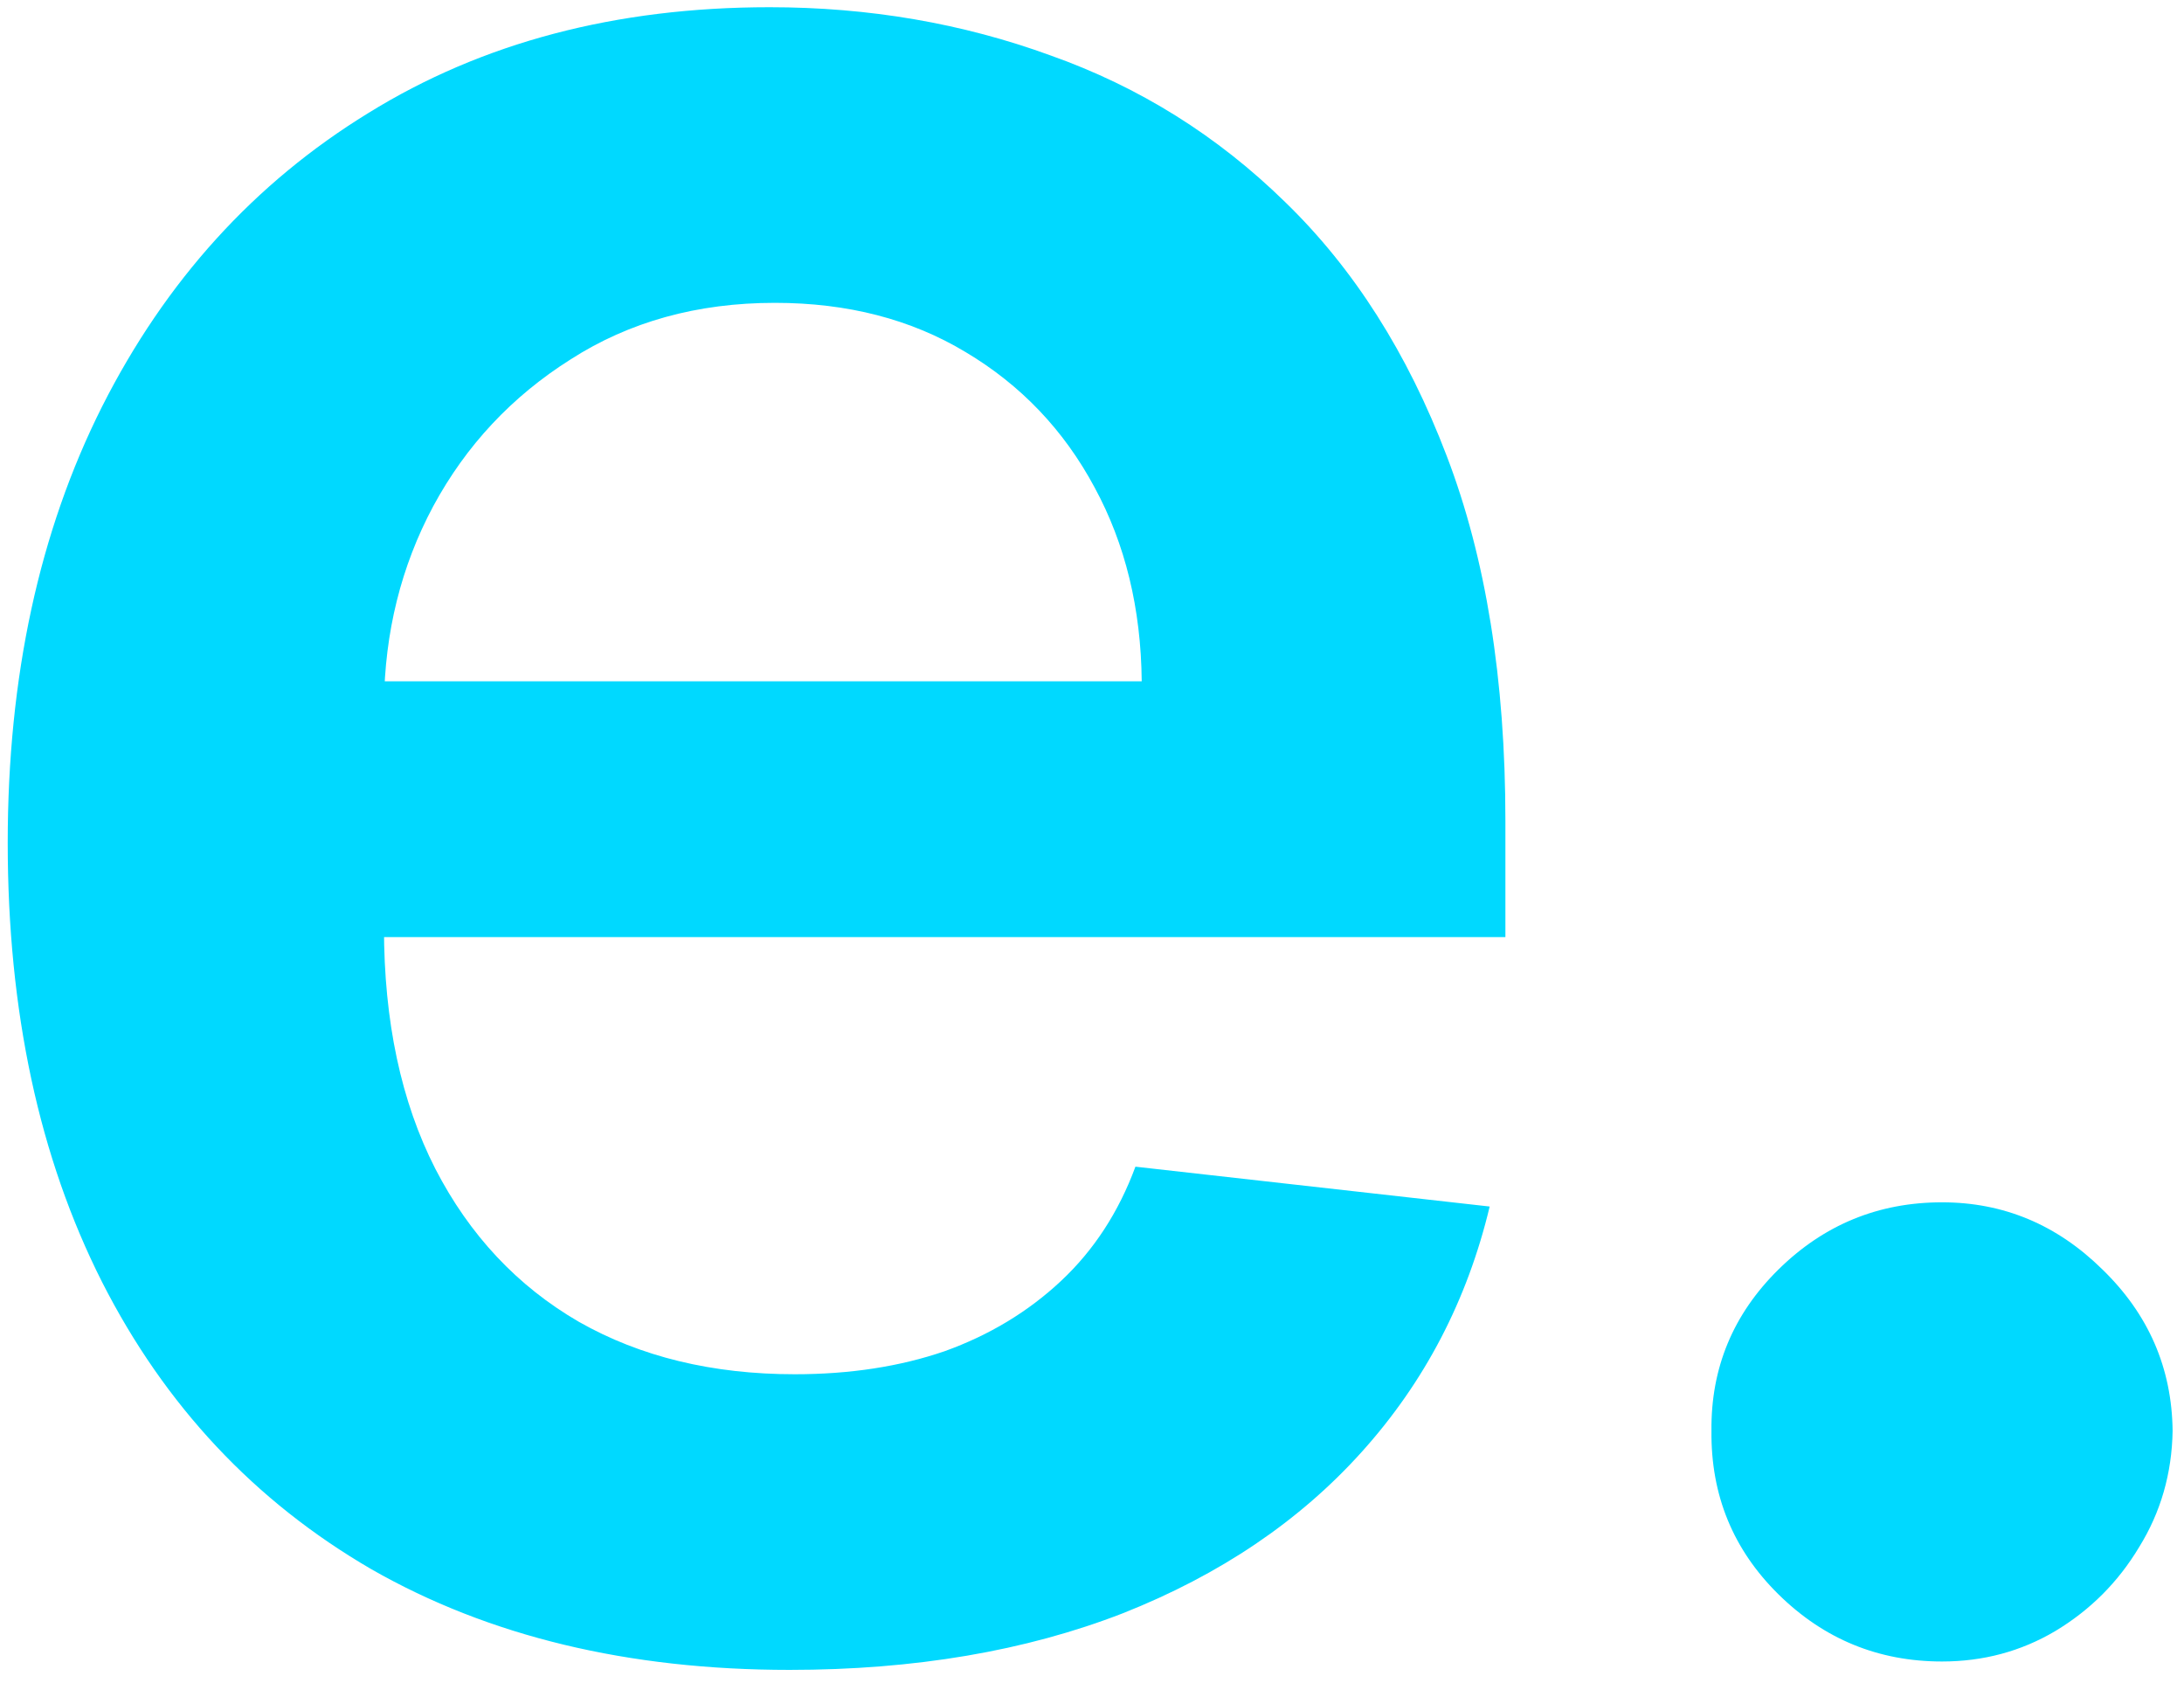 <svg width="148" height="114" viewBox="0 0 148 114" fill="none" xmlns="http://www.w3.org/2000/svg">
<path d="M53.506 113.131C42.568 113.131 33.122 110.858 25.168 106.312C17.26 101.72 11.176 95.233 6.915 86.852C2.653 78.424 0.523 68.505 0.523 57.094C0.523 45.872 2.653 36.024 6.915 27.548C11.223 19.026 17.237 12.397 24.954 7.662C32.672 2.88 41.74 0.489 52.156 0.489C58.88 0.489 65.224 1.578 71.19 3.756C77.204 5.886 82.507 9.201 87.099 13.699C91.74 18.197 95.385 23.926 98.037 30.886C100.688 37.799 102.014 46.038 102.014 55.602V63.486H12.597V46.156H77.369C77.322 41.232 76.257 36.852 74.173 33.017C72.09 29.134 69.178 26.081 65.438 23.855C61.744 21.63 57.436 20.517 52.511 20.517C47.256 20.517 42.639 21.796 38.662 24.352C34.685 26.862 31.583 30.176 29.358 34.295C27.18 38.367 26.067 42.842 26.02 47.719V62.847C26.02 69.191 27.18 74.636 29.5 79.182C31.82 83.68 35.063 87.136 39.23 89.551C43.397 91.919 48.274 93.102 53.861 93.102C57.601 93.102 60.987 92.581 64.017 91.54C67.047 90.451 69.675 88.865 71.901 86.781C74.126 84.698 75.807 82.117 76.943 79.04L100.949 81.739C99.434 88.083 96.546 93.623 92.284 98.358C88.07 103.045 82.672 106.691 76.091 109.295C69.51 111.852 61.981 113.131 53.506 113.131ZM131.603 112.562C127.294 112.562 123.601 111.047 120.523 108.017C117.446 104.987 115.931 101.294 115.978 96.938C115.931 92.676 117.446 89.03 120.523 86C123.601 82.97 127.294 81.454 131.603 81.454C135.77 81.454 139.392 82.97 142.469 86C145.594 89.03 147.181 92.676 147.228 96.938C147.181 99.826 146.423 102.454 144.955 104.821C143.535 107.188 141.641 109.082 139.273 110.503C136.953 111.876 134.397 112.562 131.603 112.562Z" fill="#00D9FF"/>
</svg>
